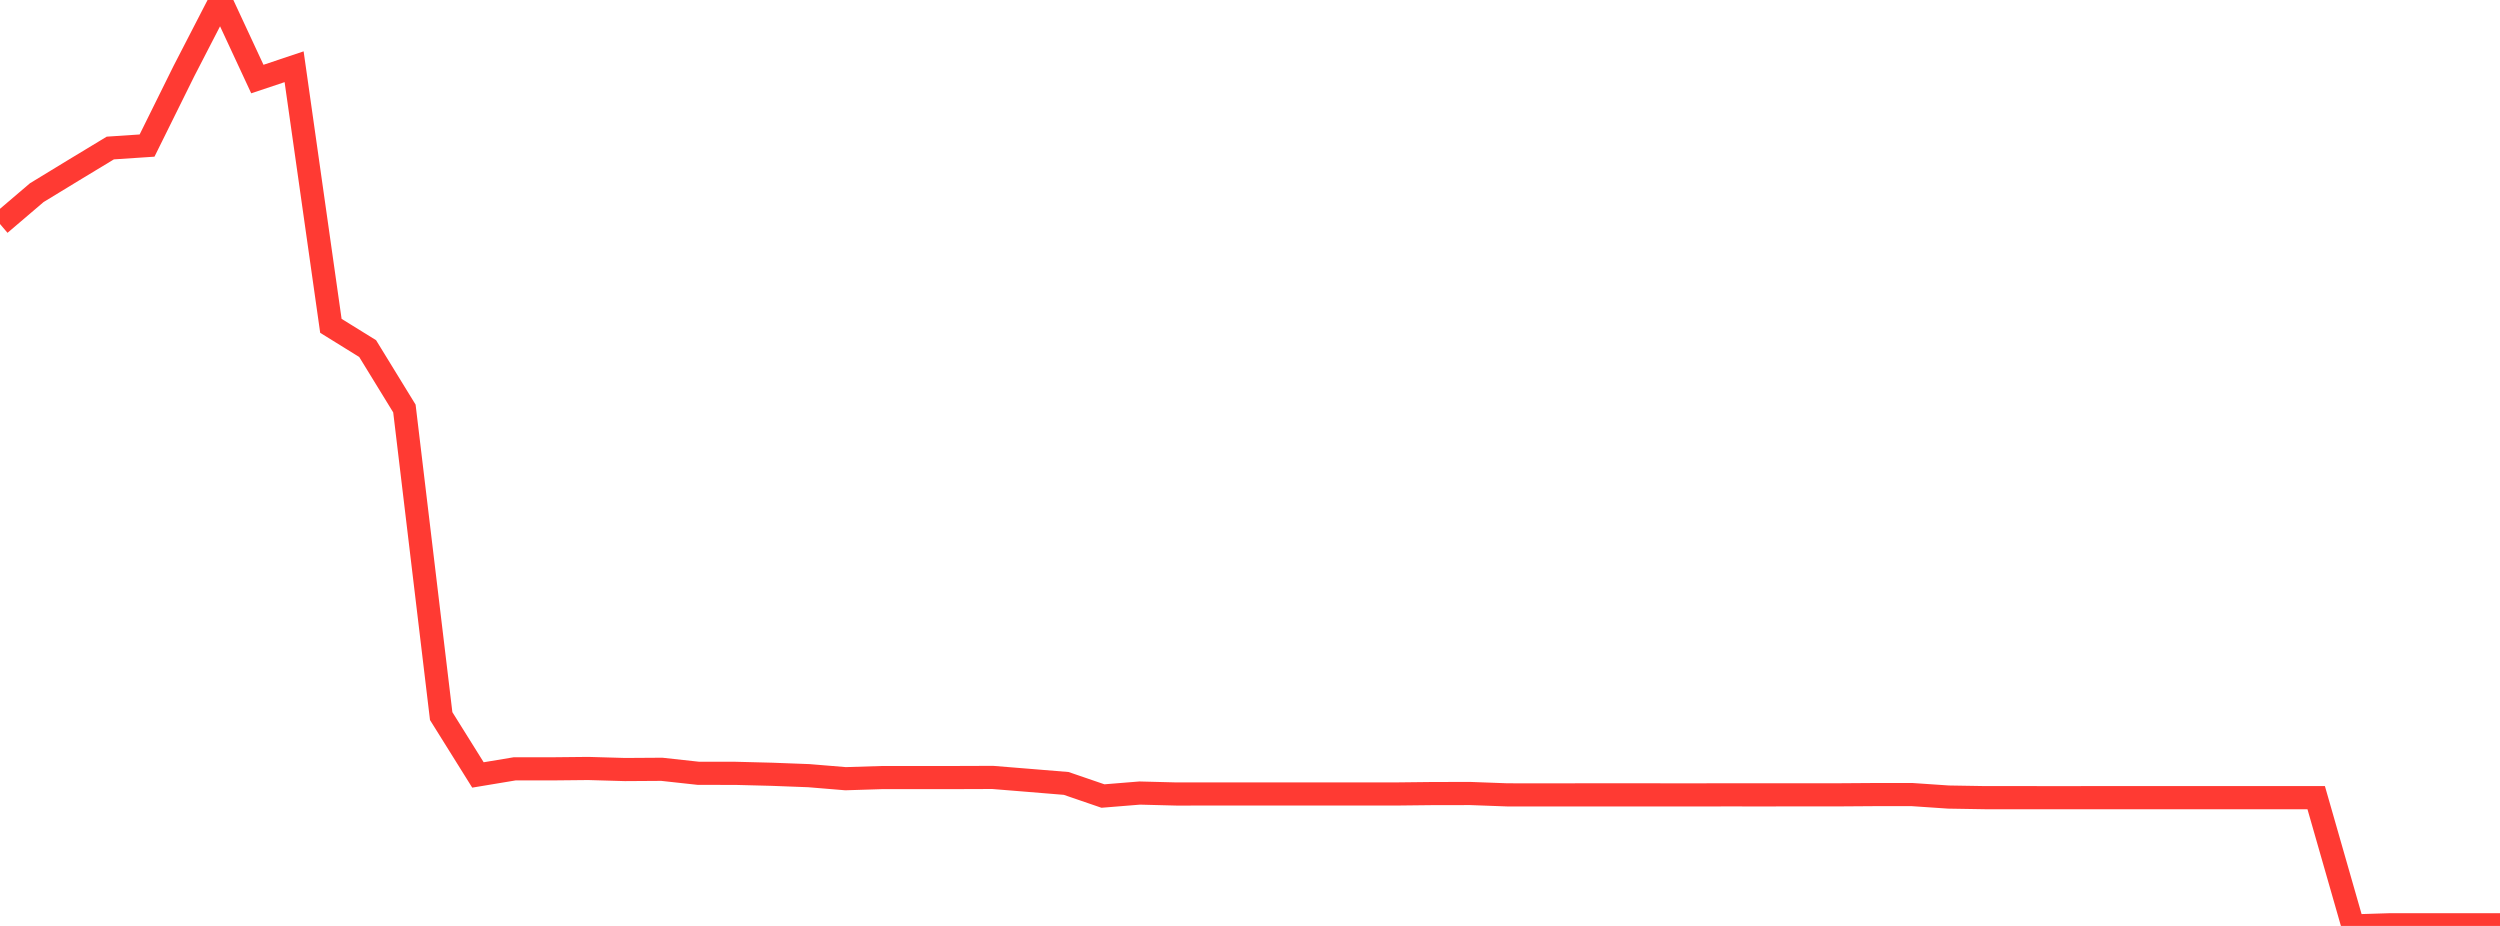 <?xml version="1.0" standalone="no"?>
<!DOCTYPE svg PUBLIC "-//W3C//DTD SVG 1.1//EN" "http://www.w3.org/Graphics/SVG/1.1/DTD/svg11.dtd">

<svg width="135" height="50" viewBox="0 0 135 50" preserveAspectRatio="none" 
  xmlns="http://www.w3.org/2000/svg"
  xmlns:xlink="http://www.w3.org/1999/xlink">


<polyline points="0.0, 12.097 1.985, 10.404 3.971, 9.194 5.956, 7.993 7.941, 7.861 9.926, 3.849 11.912, 0.0 13.897, 4.269 15.882, 3.604 17.868, 17.595 19.853, 18.824 21.838, 22.06 23.824, 38.669 25.809, 41.847 27.794, 41.517 29.779, 41.518 31.765, 41.498 33.75, 41.555 35.735, 41.542 37.721, 41.759 39.706, 41.76 41.691, 41.811 43.676, 41.886 45.662, 42.05 47.647, 41.988 49.632, 41.989 51.618, 41.988 53.603, 41.981 55.588, 42.142 57.574, 42.305 59.559, 42.986 61.544, 42.825 63.529, 42.876 65.515, 42.875 67.5, 42.874 69.485, 42.874 71.471, 42.875 73.456, 42.875 75.441, 42.874 77.426, 42.852 79.412, 42.85 81.397, 42.923 83.382, 42.924 85.368, 42.923 87.353, 42.923 89.338, 42.923 91.324, 42.924 93.309, 42.922 95.294, 42.923 97.279, 42.921 99.265, 42.921 101.25, 42.907 103.235, 42.906 105.221, 43.041 107.206, 43.074 109.191, 43.074 111.176, 43.075 113.162, 43.074 115.147, 43.074 117.132, 43.074 119.118, 43.074 121.103, 43.074 123.088, 43.074 125.074, 43.074 127.059, 50.0 129.044, 49.938 131.029, 49.938 133.015, 49.938 135.0, 49.938" fill="none" stroke="#ff3a33" stroke-width="1.25"/>

</svg>